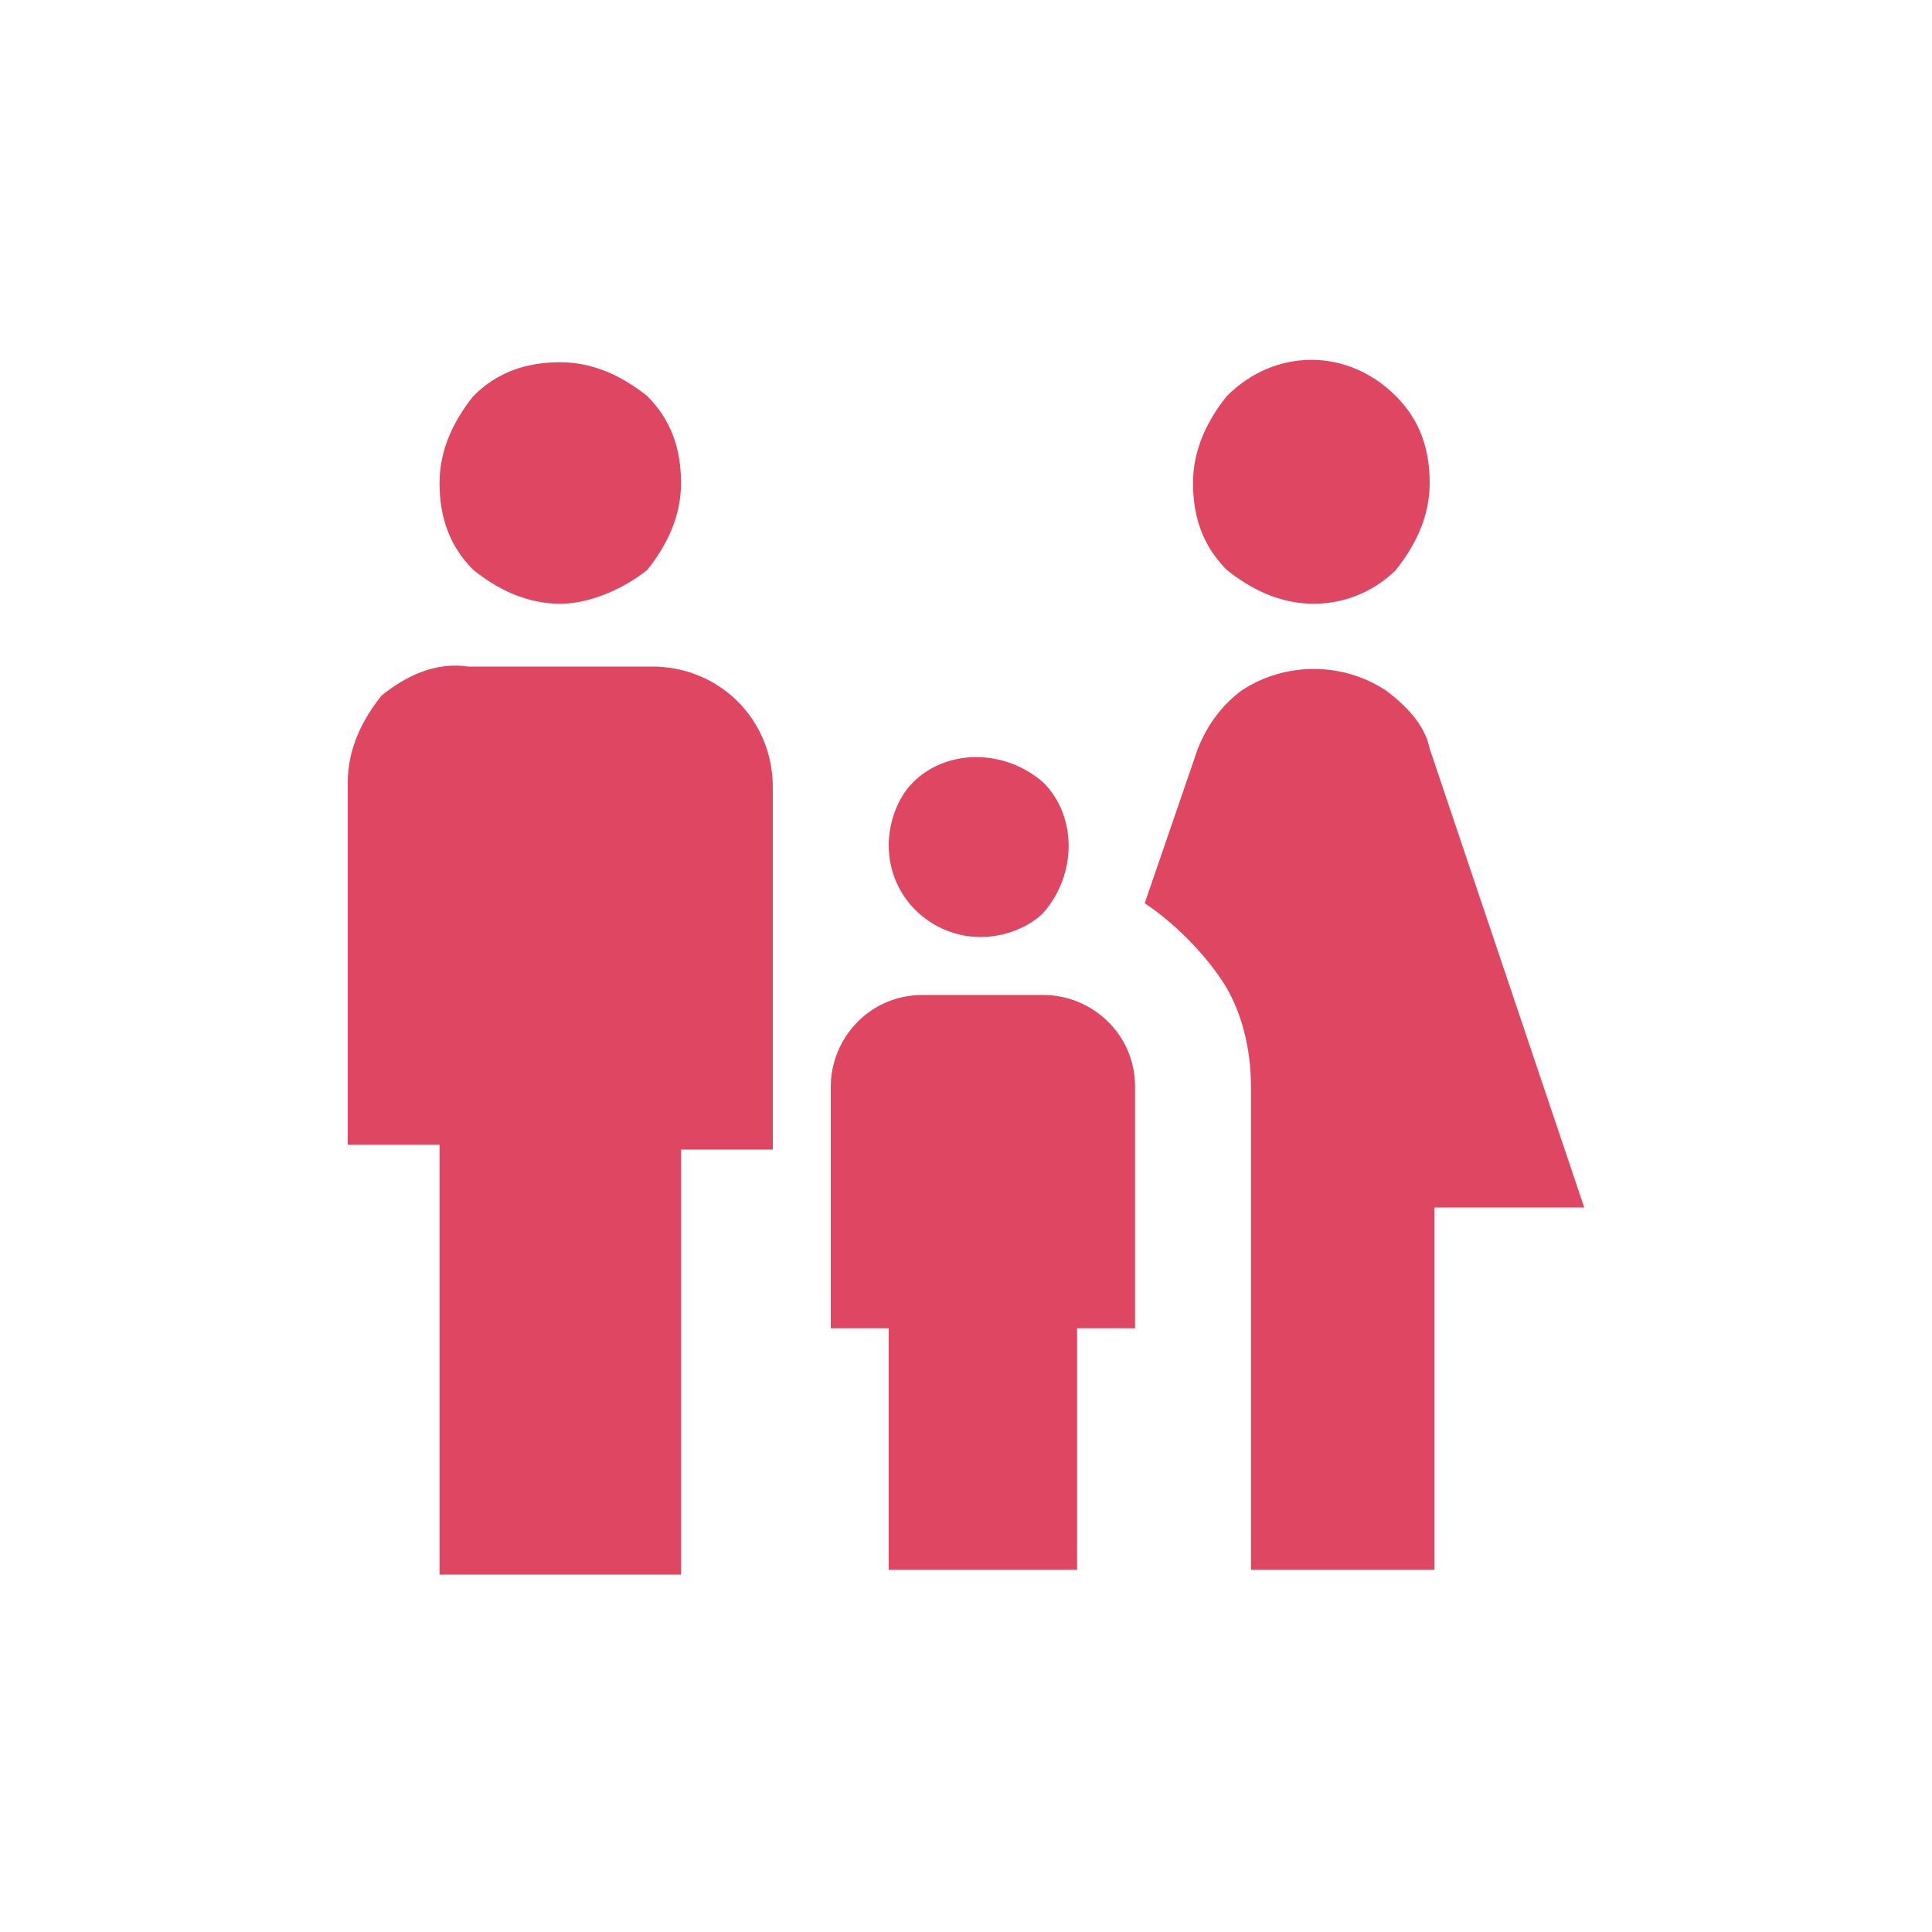 <?xml version="1.0" encoding="utf-8"?>
<!-- Generator: Adobe Illustrator 27.8.1, SVG Export Plug-In . SVG Version: 6.00 Build 0)  -->
<svg version="1.1" id="レイヤー_1" xmlns="http://www.w3.org/2000/svg" xmlns:xlink="http://www.w3.org/1999/xlink" x="0px"
	 y="0px" viewBox="0 0 40 40" style="enable-background:new 0 0 40 40;" xml:space="preserve">
<style type="text/css">
	.st0{fill:#DF4661;}
</style>
<path id="パス_25598" class="st0" d="M27.2,12.5c-0.7,0-1.3-0.3-1.8-0.7c-0.5-0.5-0.7-1.1-0.7-1.8c0-0.7,0.3-1.3,0.7-1.8
	c1-1,2.5-1,3.5,0c0,0,0,0,0,0c0.5,0.5,0.7,1.1,0.7,1.8c0,0.7-0.3,1.3-0.7,1.8C28.5,12.2,27.9,12.5,27.2,12.5z M25.9,32.5v-10
	c0-0.8-0.2-1.6-0.6-2.2c-0.4-0.6-1-1.2-1.6-1.6l1.1-3.2c0.2-0.5,0.5-0.9,0.9-1.2c0.9-0.6,2.1-0.6,3,0c0.4,0.3,0.8,0.7,0.9,1.2
	l3.2,9.5h-3.1v7.5H25.9z M20.3,19.4c-1,0-1.9-0.8-1.9-1.9c0-0.5,0.2-1,0.5-1.3c0.7-0.7,1.9-0.7,2.7,0c0.7,0.7,0.7,1.9,0,2.7
	C21.3,19.2,20.8,19.4,20.3,19.4z M11.6,12.5c-0.7,0-1.3-0.3-1.8-0.7c-0.5-0.5-0.7-1.1-0.7-1.8c0-0.7,0.3-1.3,0.7-1.8
	c0.5-0.5,1.1-0.7,1.8-0.7c0.7,0,1.3,0.3,1.8,0.7c0.5,0.5,0.7,1.1,0.7,1.8c0,0.7-0.3,1.3-0.7,1.8C12.9,12.2,12.2,12.5,11.6,12.5z
	 M9.1,32.5v-8.8H7.2v-7.5c0-0.7,0.3-1.3,0.7-1.8C8.4,14,9,13.7,9.7,13.8h3.8c1.4,0,2.5,1.1,2.5,2.5v7.5h-1.9v8.8H9.1z M18.4,32.5v-5
	h-1.2v-5c0-1,0.8-1.9,1.9-1.9c0,0,0,0,0,0h2.5c1,0,1.9,0.8,1.9,1.9c0,0,0,0,0,0v5h-1.2v5H18.4z"/>
</svg>

